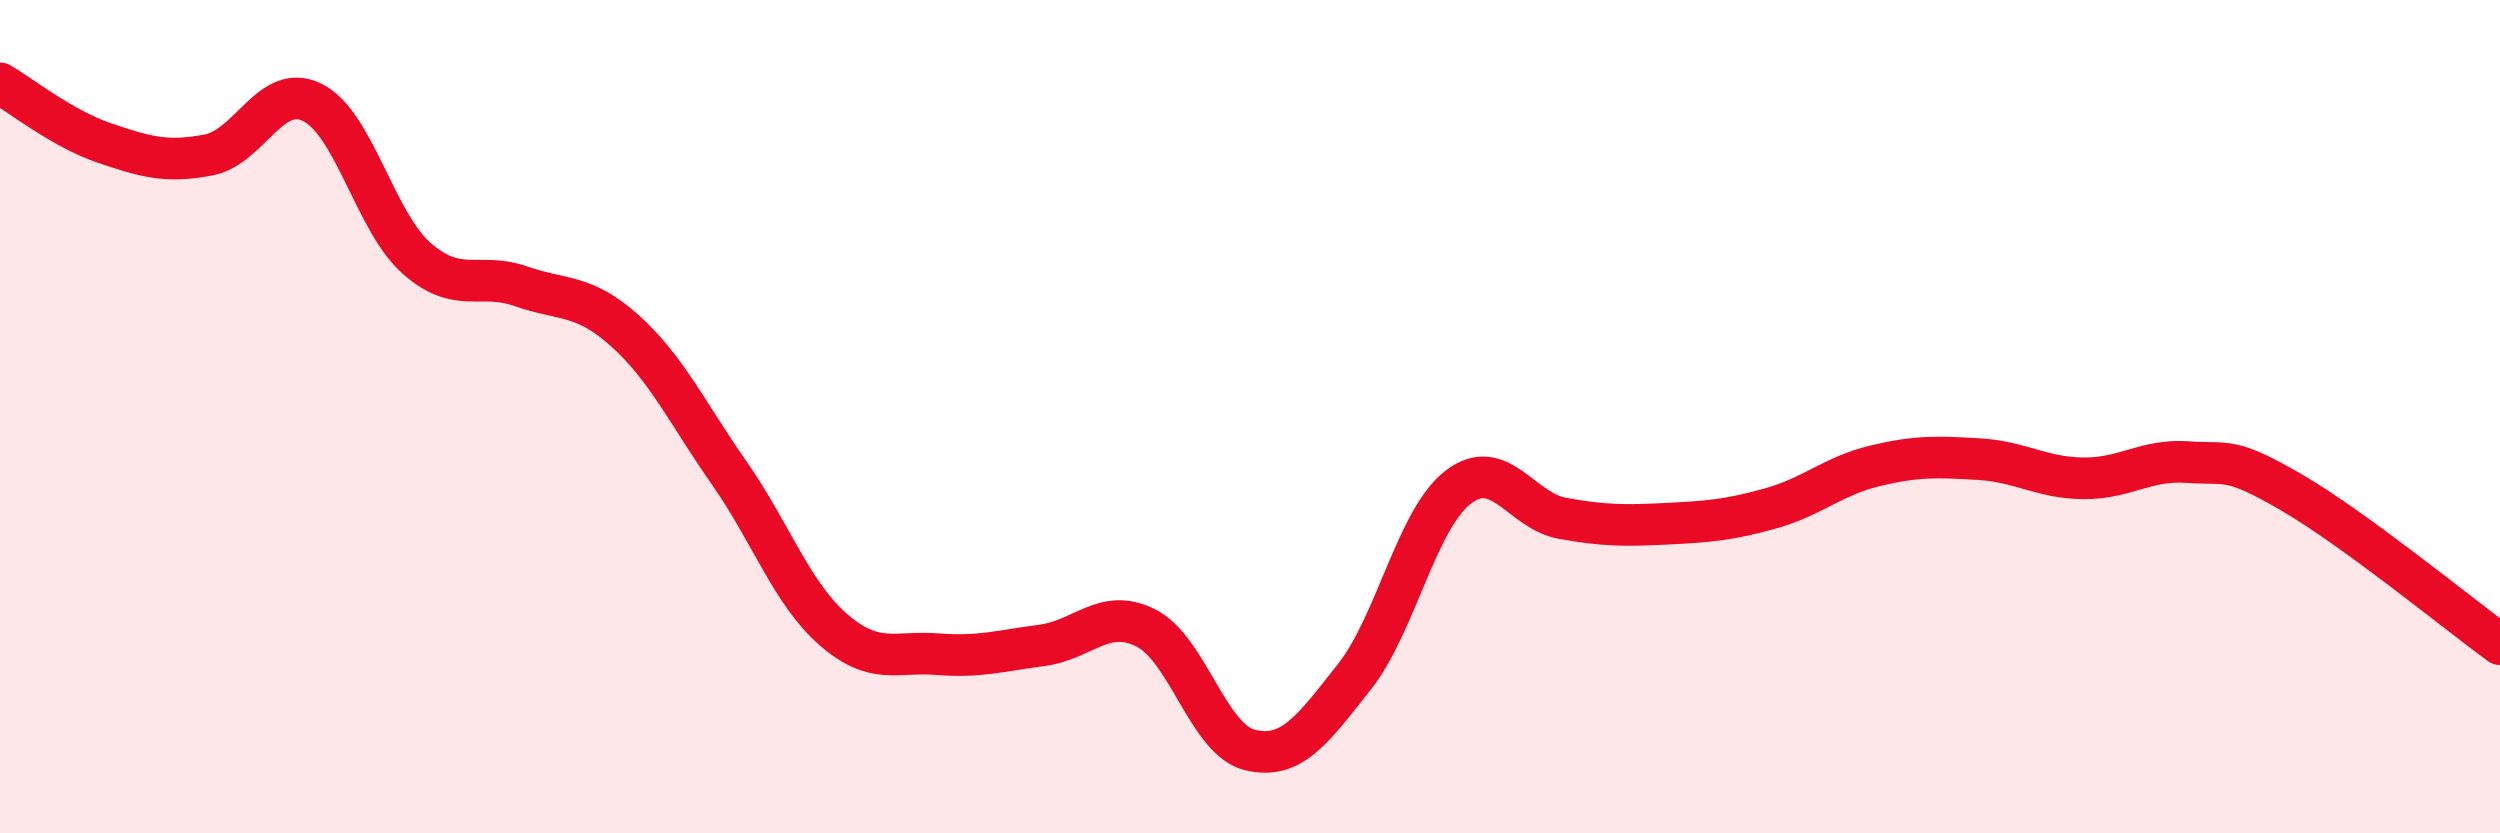 
    <svg width="60" height="20" viewBox="0 0 60 20" xmlns="http://www.w3.org/2000/svg">
      <path
        d="M 0,2 C 0.5,2.29 1.5,3.09 2.5,3.43 C 3.5,3.77 4,3.91 5,3.72 C 6,3.53 6.5,1.96 7.5,2.46 C 8.5,2.96 9,5.32 10,6.2 C 11,7.08 11.5,6.52 12.5,6.87 C 13.5,7.22 14,7.04 15,7.94 C 16,8.84 16.5,9.92 17.5,11.35 C 18.5,12.78 19,14.24 20,15.11 C 21,15.98 21.5,15.62 22.5,15.7 C 23.5,15.78 24,15.62 25,15.49 C 26,15.36 26.5,14.57 27.5,15.07 C 28.5,15.57 29,17.76 30,18 C 31,18.24 31.5,17.51 32.5,16.25 C 33.5,14.99 34,12.45 35,11.69 C 36,10.93 36.5,12.26 37.5,12.44 C 38.5,12.62 39,12.62 40,12.57 C 41,12.52 41.5,12.48 42.5,12.2 C 43.5,11.92 44,11.42 45,11.18 C 46,10.94 46.5,10.96 47.5,11.02 C 48.5,11.08 49,11.47 50,11.48 C 51,11.49 51.5,11.02 52.5,11.09 C 53.5,11.16 53.5,10.95 55,11.82 C 56.5,12.69 59,14.73 60,15.46L60 20L0 20Z"
        fill="#EB0A25"
        opacity="0.1"
        stroke-linecap="round"
        stroke-linejoin="round"
      />
      <path
        d="M 0,2 C 0.5,2.29 1.5,3.09 2.5,3.43 C 3.5,3.77 4,3.91 5,3.72 C 6,3.53 6.5,1.96 7.5,2.46 C 8.5,2.96 9,5.32 10,6.2 C 11,7.08 11.5,6.52 12.5,6.87 C 13.5,7.22 14,7.04 15,7.94 C 16,8.84 16.5,9.92 17.5,11.35 C 18.5,12.78 19,14.24 20,15.11 C 21,15.98 21.5,15.62 22.5,15.7 C 23.5,15.78 24,15.62 25,15.49 C 26,15.36 26.5,14.57 27.5,15.07 C 28.5,15.57 29,17.76 30,18 C 31,18.24 31.5,17.51 32.5,16.25 C 33.5,14.99 34,12.45 35,11.69 C 36,10.93 36.5,12.26 37.5,12.44 C 38.5,12.62 39,12.62 40,12.57 C 41,12.52 41.5,12.48 42.5,12.2 C 43.5,11.92 44,11.42 45,11.18 C 46,10.94 46.5,10.96 47.5,11.02 C 48.5,11.08 49,11.47 50,11.48 C 51,11.49 51.5,11.02 52.5,11.09 C 53.5,11.16 53.5,10.95 55,11.82 C 56.5,12.69 59,14.73 60,15.46"
        stroke="#EB0A25"
        stroke-width="1"
        fill="none"
        stroke-linecap="round"
        stroke-linejoin="round"
      />
    </svg>
  